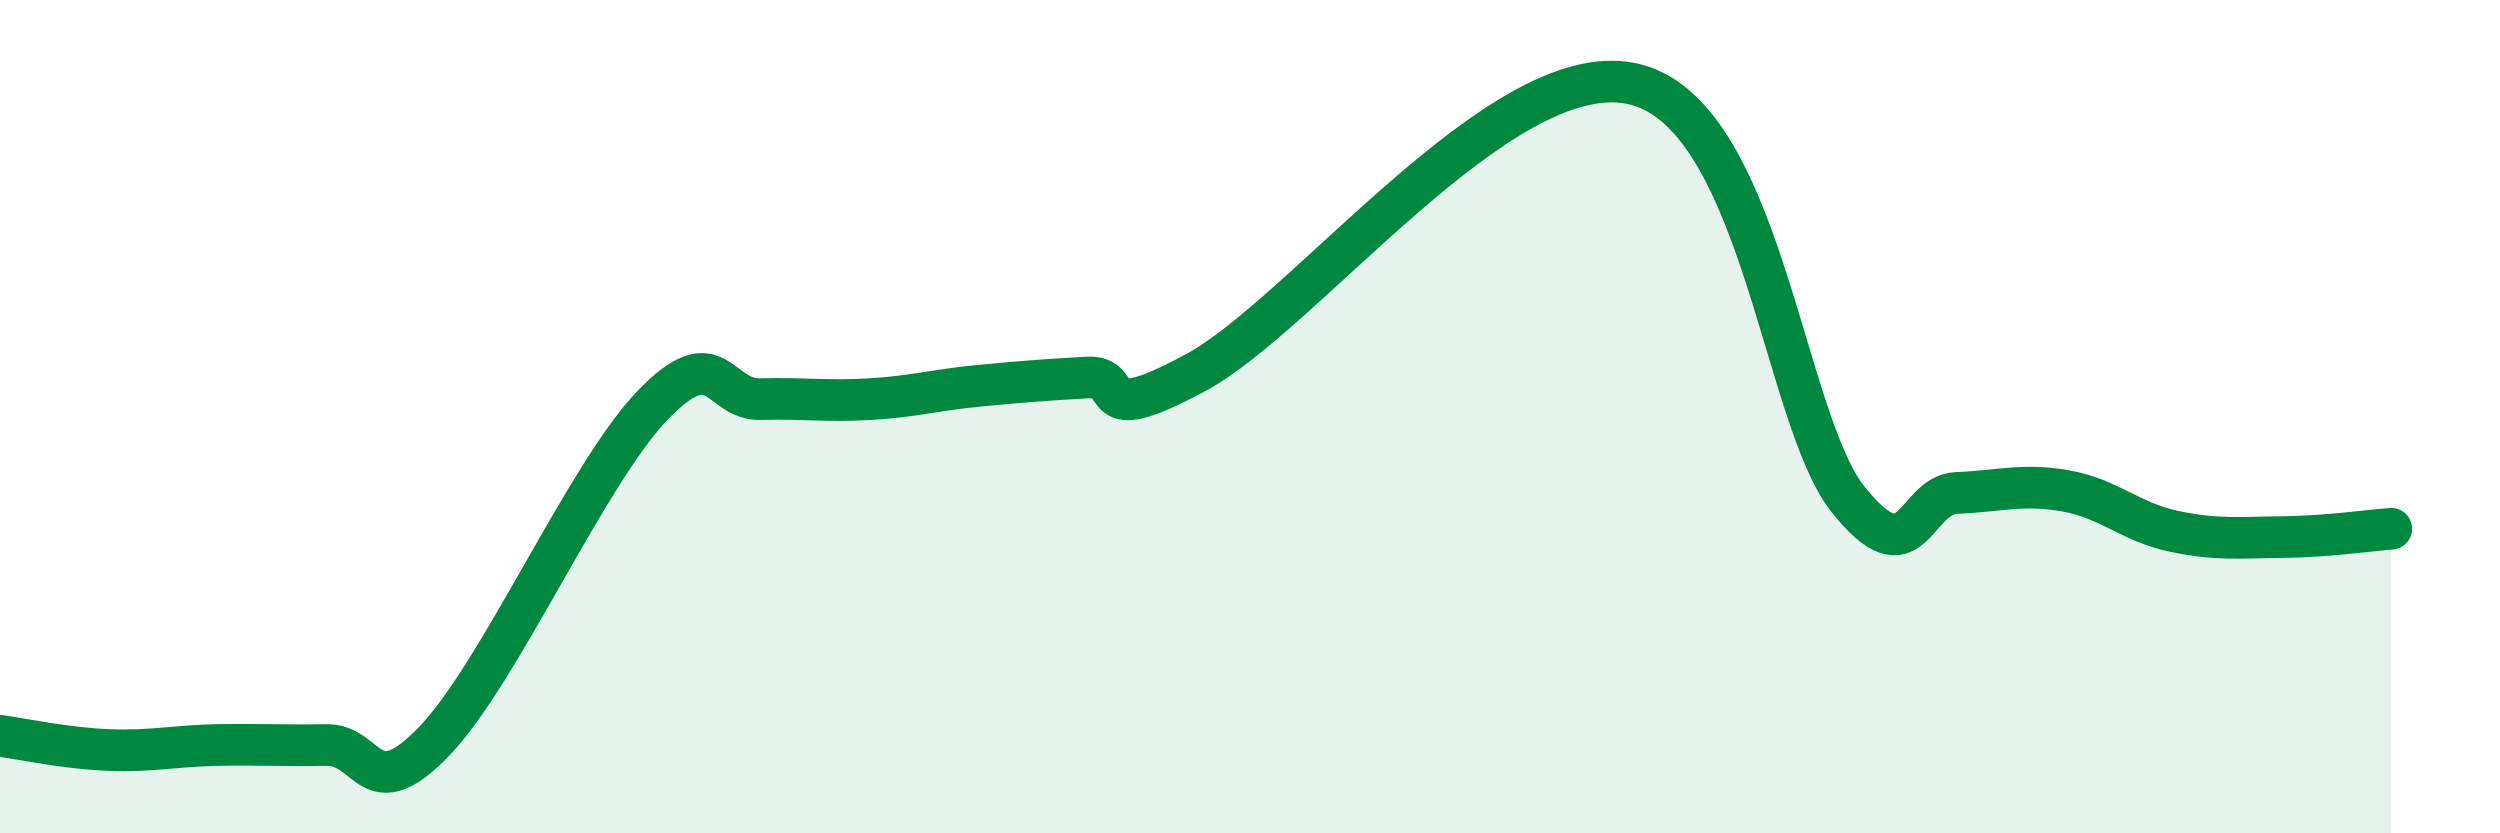 
    <svg width="60" height="20" viewBox="0 0 60 20" xmlns="http://www.w3.org/2000/svg">
      <path
        d="M 0,17.66 C 0.52,17.73 1.57,17.96 2.61,18 C 3.65,18.04 4.18,17.9 5.22,17.88 C 6.26,17.86 6.79,17.9 7.83,17.88 C 8.87,17.86 8.87,19.41 10.43,17.78 C 11.99,16.15 14.08,11.38 15.65,9.74 C 17.22,8.1 17.22,9.61 18.26,9.58 C 19.3,9.55 19.83,9.64 20.87,9.58 C 21.91,9.52 22.44,9.36 23.48,9.26 C 24.52,9.16 25.05,9.12 26.09,9.06 C 27.13,9 26.09,10.35 28.7,8.94 C 31.31,7.53 36,1.39 39.13,2 C 42.26,2.61 42.78,10.01 44.35,11.98 C 45.92,13.95 45.92,11.87 46.96,11.83 C 48,11.79 48.53,11.6 49.57,11.78 C 50.61,11.96 51.13,12.53 52.17,12.75 C 53.21,12.97 53.74,12.9 54.78,12.89 C 55.82,12.88 56.87,12.73 57.39,12.69L57.39 20L0 20Z"
        fill="#008740"
        opacity="0.1"
        stroke-linecap="round"
        stroke-linejoin="round"
      />
      <path
        d="M 0,17.66 C 0.52,17.73 1.57,17.96 2.61,18 C 3.65,18.04 4.18,17.9 5.22,17.88 C 6.26,17.86 6.79,17.9 7.83,17.88 C 8.87,17.86 8.87,19.41 10.43,17.78 C 11.99,16.15 14.08,11.38 15.65,9.74 C 17.22,8.1 17.22,9.61 18.26,9.58 C 19.3,9.55 19.83,9.64 20.87,9.58 C 21.91,9.52 22.44,9.36 23.48,9.26 C 24.52,9.16 25.05,9.12 26.09,9.06 C 27.13,9 26.09,10.35 28.7,8.94 C 31.31,7.53 36,1.39 39.13,2 C 42.26,2.61 42.78,10.01 44.35,11.98 C 45.92,13.95 45.92,11.87 46.96,11.83 C 48,11.79 48.53,11.6 49.57,11.78 C 50.61,11.96 51.13,12.53 52.17,12.75 C 53.21,12.97 53.74,12.9 54.78,12.89 C 55.82,12.88 56.87,12.73 57.39,12.69"
        stroke="#008740"
        stroke-width="1"
        fill="none"
        stroke-linecap="round"
        stroke-linejoin="round"
      />
    </svg>
  